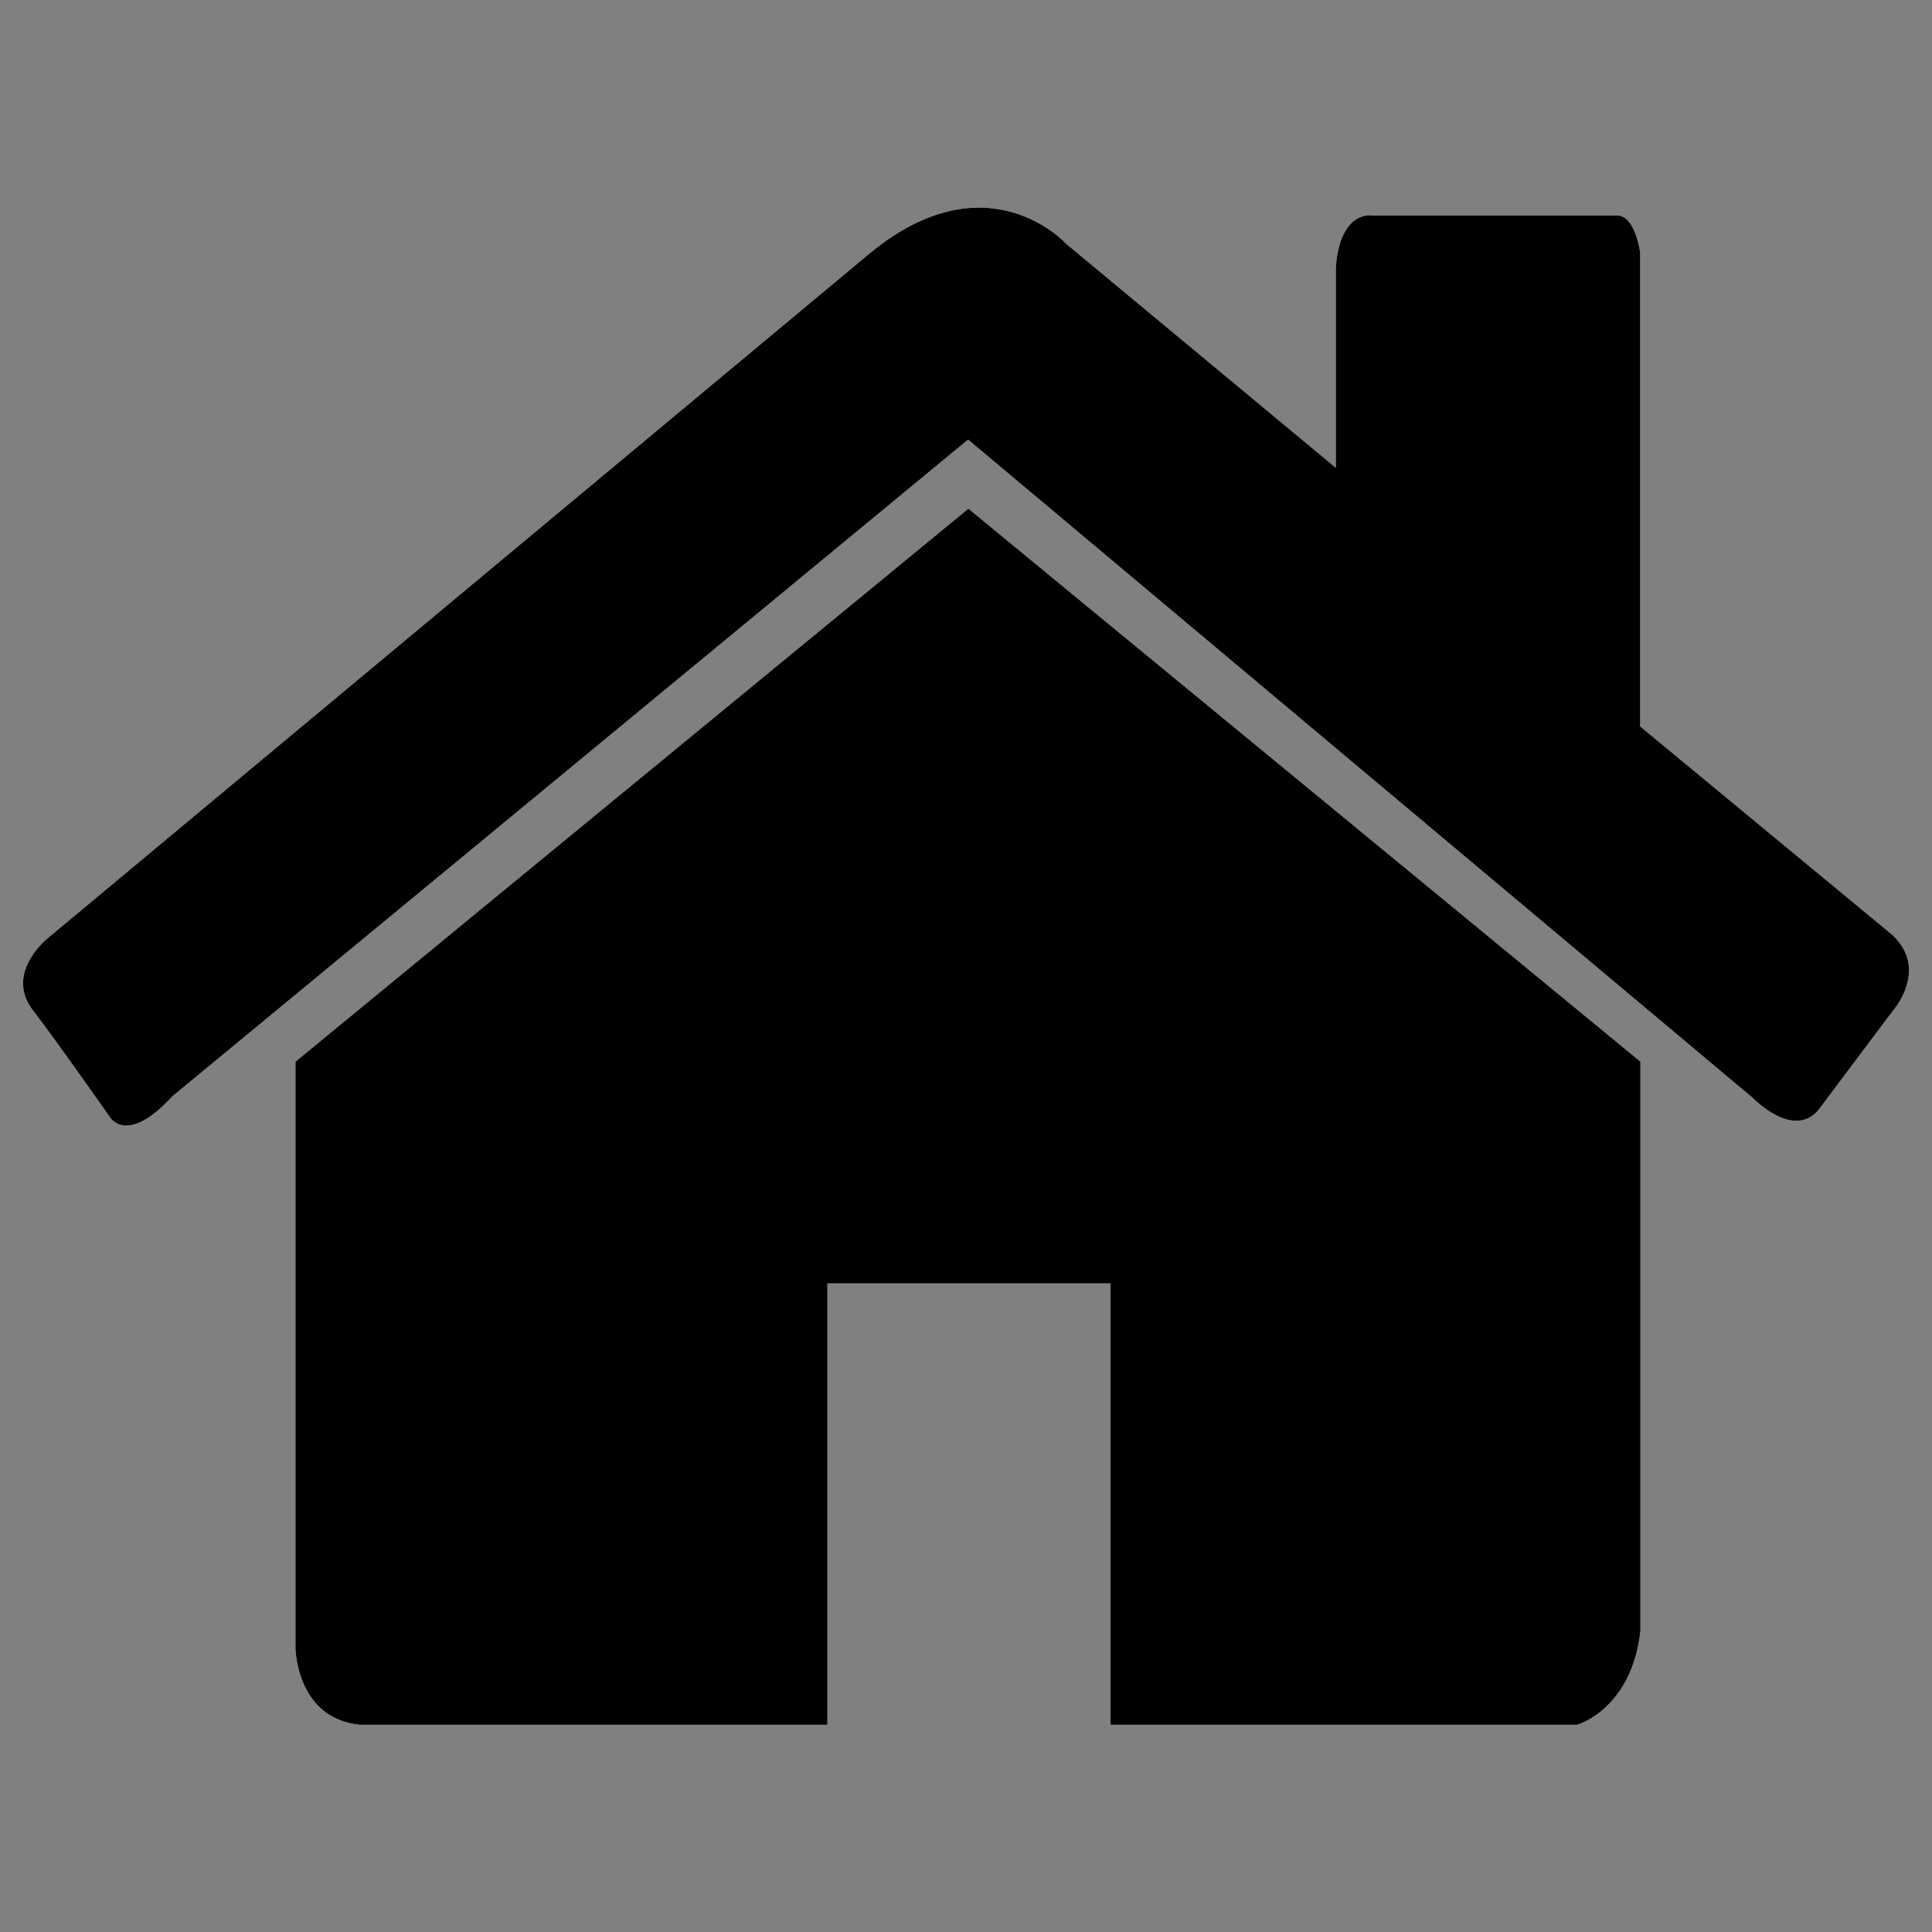 <?xml version="1.0" encoding="utf-8"?>
<!-- Generator: Adobe Illustrator 15.1.0, SVG Export Plug-In . SVG Version: 6.00 Build 0)  -->
<!DOCTYPE svg PUBLIC "-//W3C//DTD SVG 1.1//EN" "http://www.w3.org/Graphics/SVG/1.1/DTD/svg11.dtd">
<svg version="1.1" id="Capa_1" xmlns="http://www.w3.org/2000/svg" xmlns:xlink="http://www.w3.org/1999/xlink" x="0px" y="0px"
	 width="85.039px" height="85.04px" viewBox="0 0 85.039 85.04" enable-background="new 0 0 85.039 85.04" xml:space="preserve">
<rect x="0" y="0" width="85.039" height="85.04" fill="#808080" stroke="none"/>
<g>
	<g>
		<defs>
			<rect id="SVGID_1_" x="-12.688" y="-12.688" width="110.415" height="110.414"/>
		</defs>
		<clipPath id="SVGID_2_">
			<use xlink:href="#SVGID_1_"  overflow="visible"/>
		</clipPath>
		<g clip-path="url(#SVGID_2_)">
			<defs>
				<rect id="SVGID_3_" x="-12.688" y="-12.688" width="110.415" height="110.414"/>
			</defs>
			<clipPath id="SVGID_4_">
				<use xlink:href="#SVGID_3_"  overflow="visible"/>
			</clipPath>
			<path clip-path="url(#SVGID_4_)" fill="#FFFFFF" d="M83.304,41.16c1.625,1.538,0,3.351,0,3.351l-3.254,4.334
				c-1.104,1.339-2.878-0.498-2.878-0.498l-34.56-28.997L7.594,48.249c-2.035,2.223-2.768,0.903-2.768,0.903
				S2.38,45.666,1.474,44.51c-1.338-1.698,0.672-3.249,0.672-3.249l36.17-30.142c5.164-4.22,8.615-0.385,8.615-0.385l11.864,9.857
				v-8.814c0.189-2.582,1.63-2.297,1.63-2.297h10.812c0.767,0.1,0.954,1.639,0.954,1.639v20.855L83.304,41.16z"/>
			<path clip-path="url(#SVGID_4_)" d="M83.304,44.51c0,0,1.625-1.812,0-3.351l-11.111-9.185V11.121c0,0-0.188-1.541-0.954-1.639
				H60.426c0,0-1.44-0.288-1.63,2.295v8.812l-11.864-9.854c0,0-3.451-3.836-8.615,0.385L2.145,41.259c0,0-2.011,1.553-0.669,3.251
				c0.904,1.157,3.35,4.646,3.35,4.646s0.733,1.315,2.768-0.907l35.018-28.899l34.561,28.997c0,0,1.773,1.837,2.878,0.498
				L83.304,44.51z M72.192,71.794V46.733l-29.567-24.33l-29.606,24.33v25.833c0,0,0.039,3.052,2.806,3.339h20.582V56.477h12.484
				v19.428h20.533C69.424,75.905,71.807,75.234,72.192,71.794"/>
			<path clip-path="url(#SVGID_4_)" d="M72.192,46.733v25.062c-0.386,3.439-2.769,4.11-2.769,4.11H48.891V56.477H36.406v19.428
				H15.824c-2.767-0.287-2.806-3.339-2.806-3.339V46.733l29.606-24.33L72.192,46.733z"/>
		</g>
	</g>
</g>
</svg>
